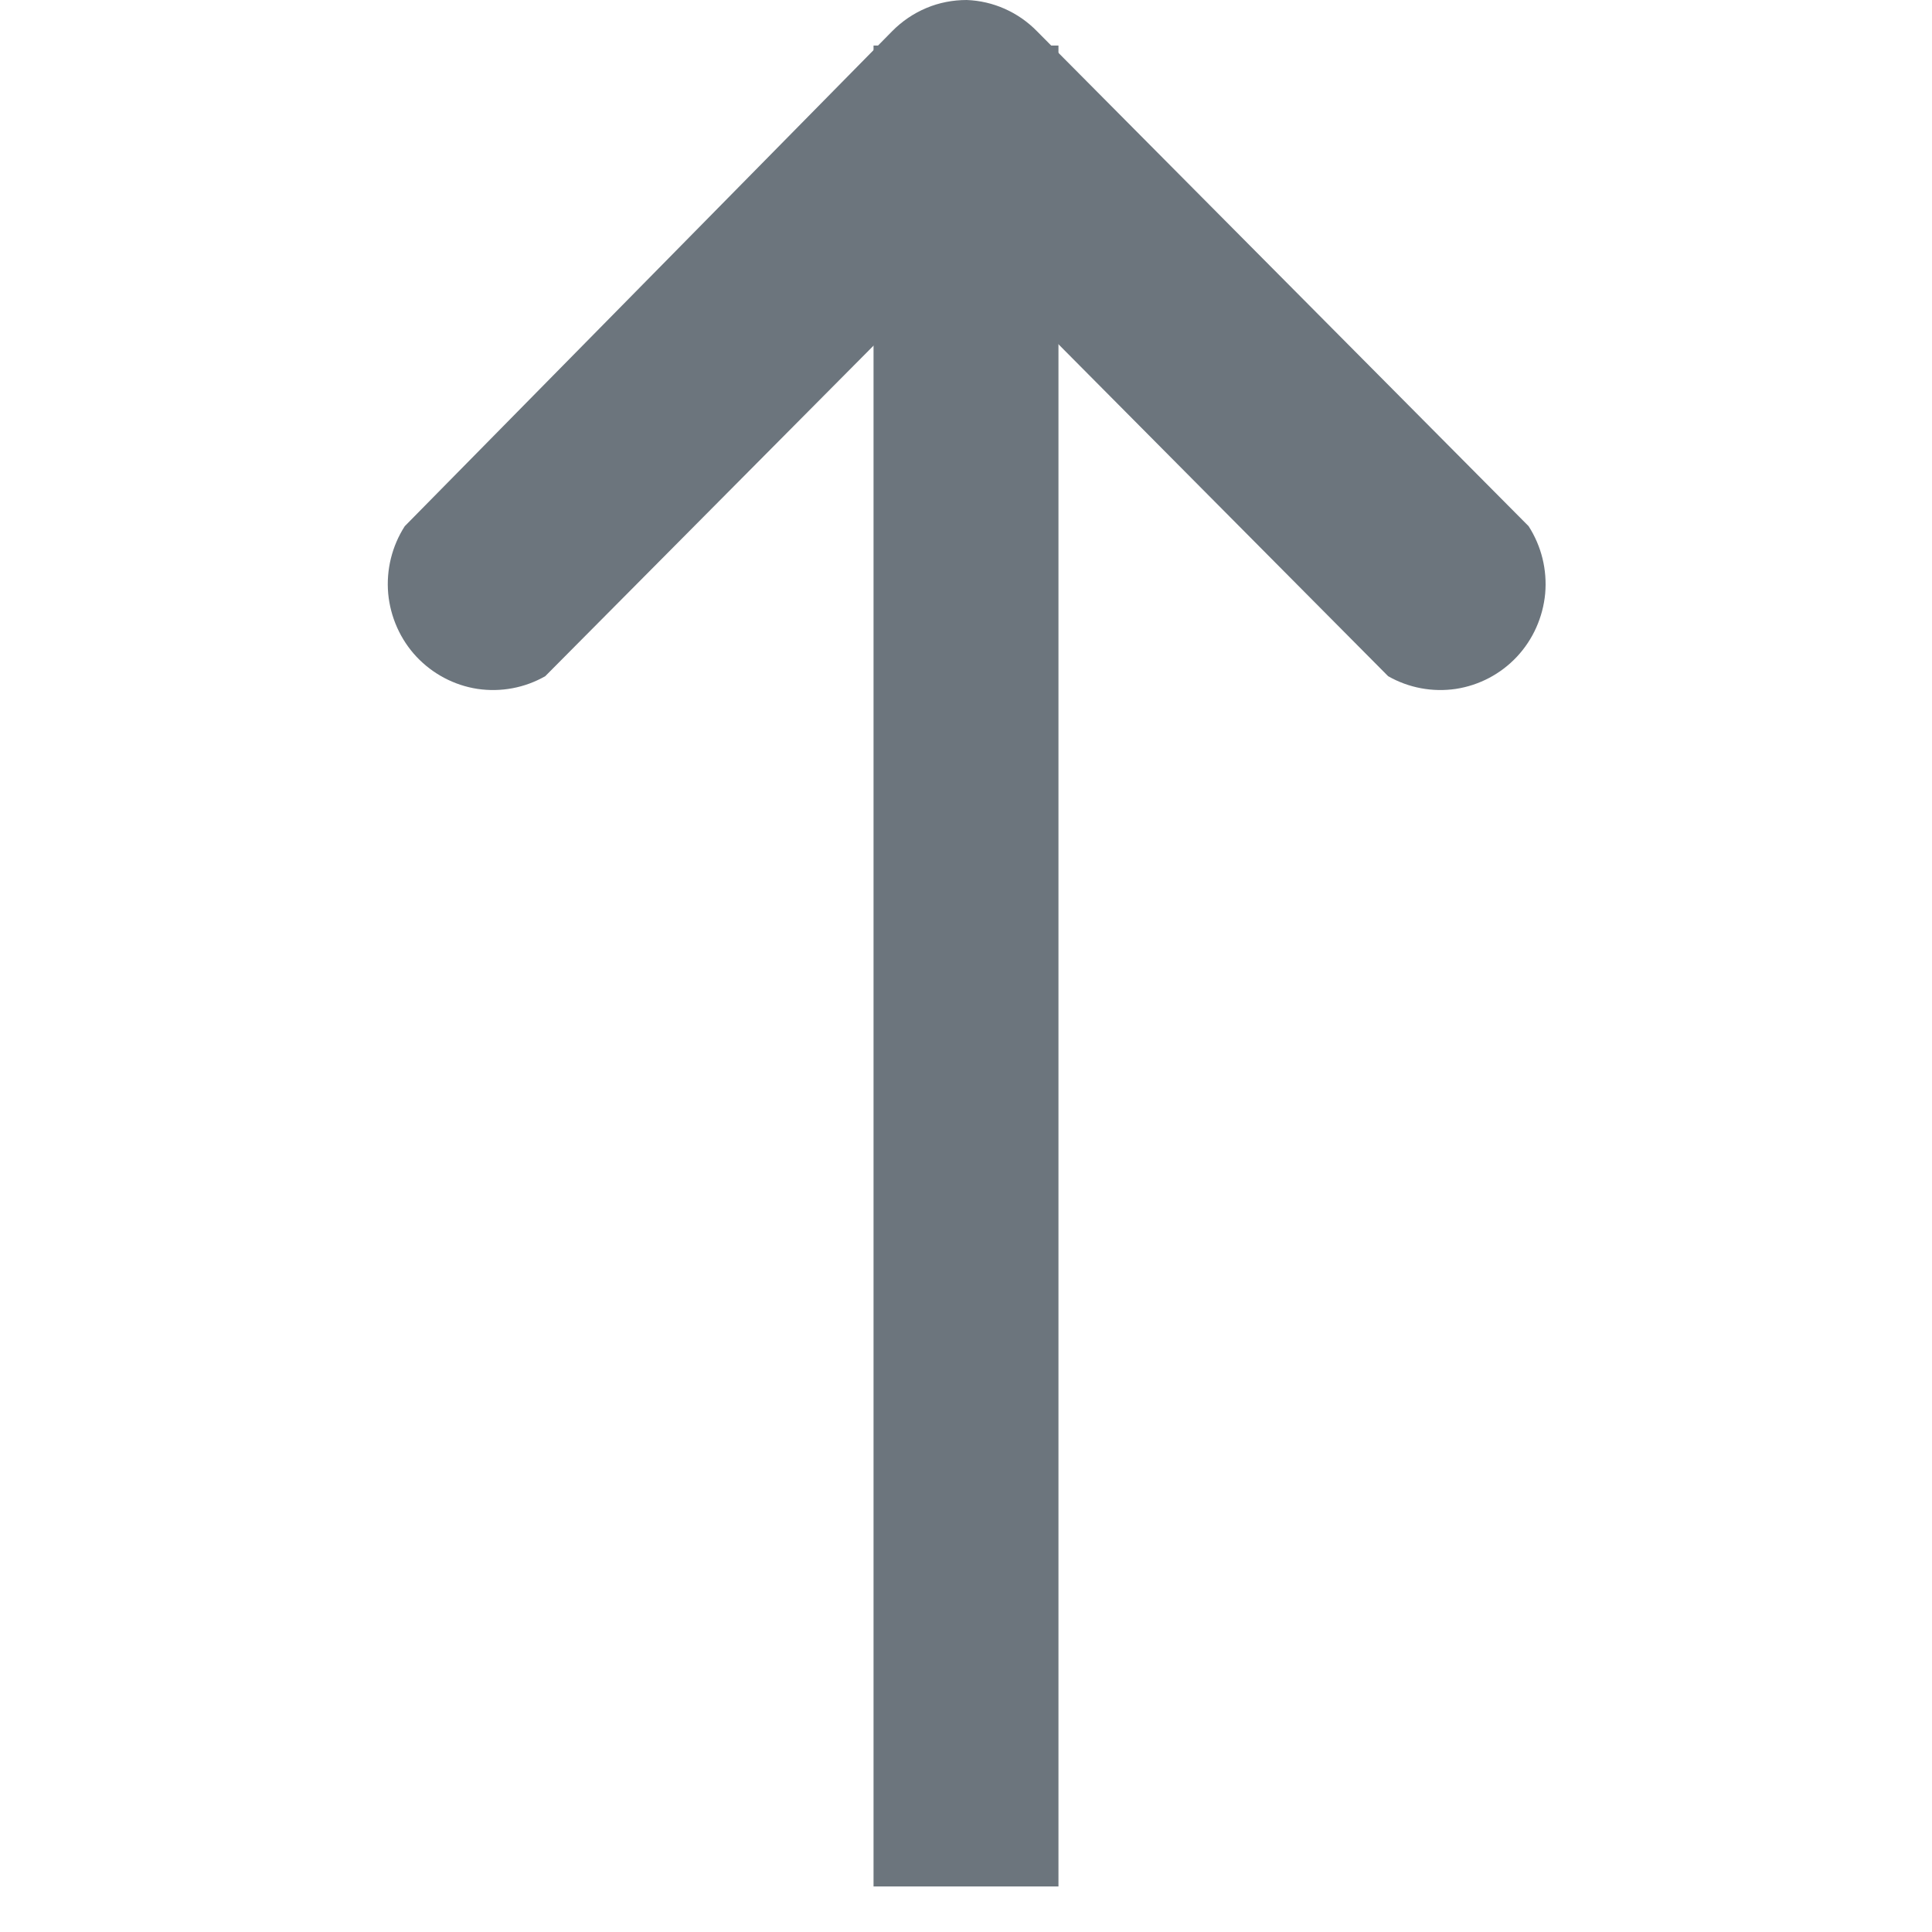 <svg width="14" height="14" viewBox="0 0 14 14" fill="none" xmlns="http://www.w3.org/2000/svg">
<g id="drillup">
<g id="Vector">
<path fill-rule="evenodd" clip-rule="evenodd" d="M7.67 13.67L7.67 0.33L6.33 0.33L6.33 13.67H7.67Z" fill="#6C757D"/>
<path d="M7.005 8.45575e-06C6.905 -0 6.805 0.019 6.713 0.058C6.62 0.097 6.536 0.154 6.465 0.226L2.933 3.813C2.84 3.958 2.798 4.129 2.813 4.301C2.829 4.472 2.901 4.634 3.018 4.759C3.136 4.884 3.291 4.966 3.46 4.992C3.63 5.017 3.802 4.985 3.951 4.9L7.005 1.825L10.059 4.9C10.208 4.985 10.381 5.017 10.55 4.992C10.719 4.966 10.875 4.884 10.992 4.759C11.109 4.634 11.181 4.472 11.197 4.301C11.212 4.129 11.17 3.958 11.077 3.813L7.514 0.226C7.379 0.088 7.197 0.007 7.005 8.45575e-06Z" fill="#6C757D"/>
</g>
</g>
</svg>

